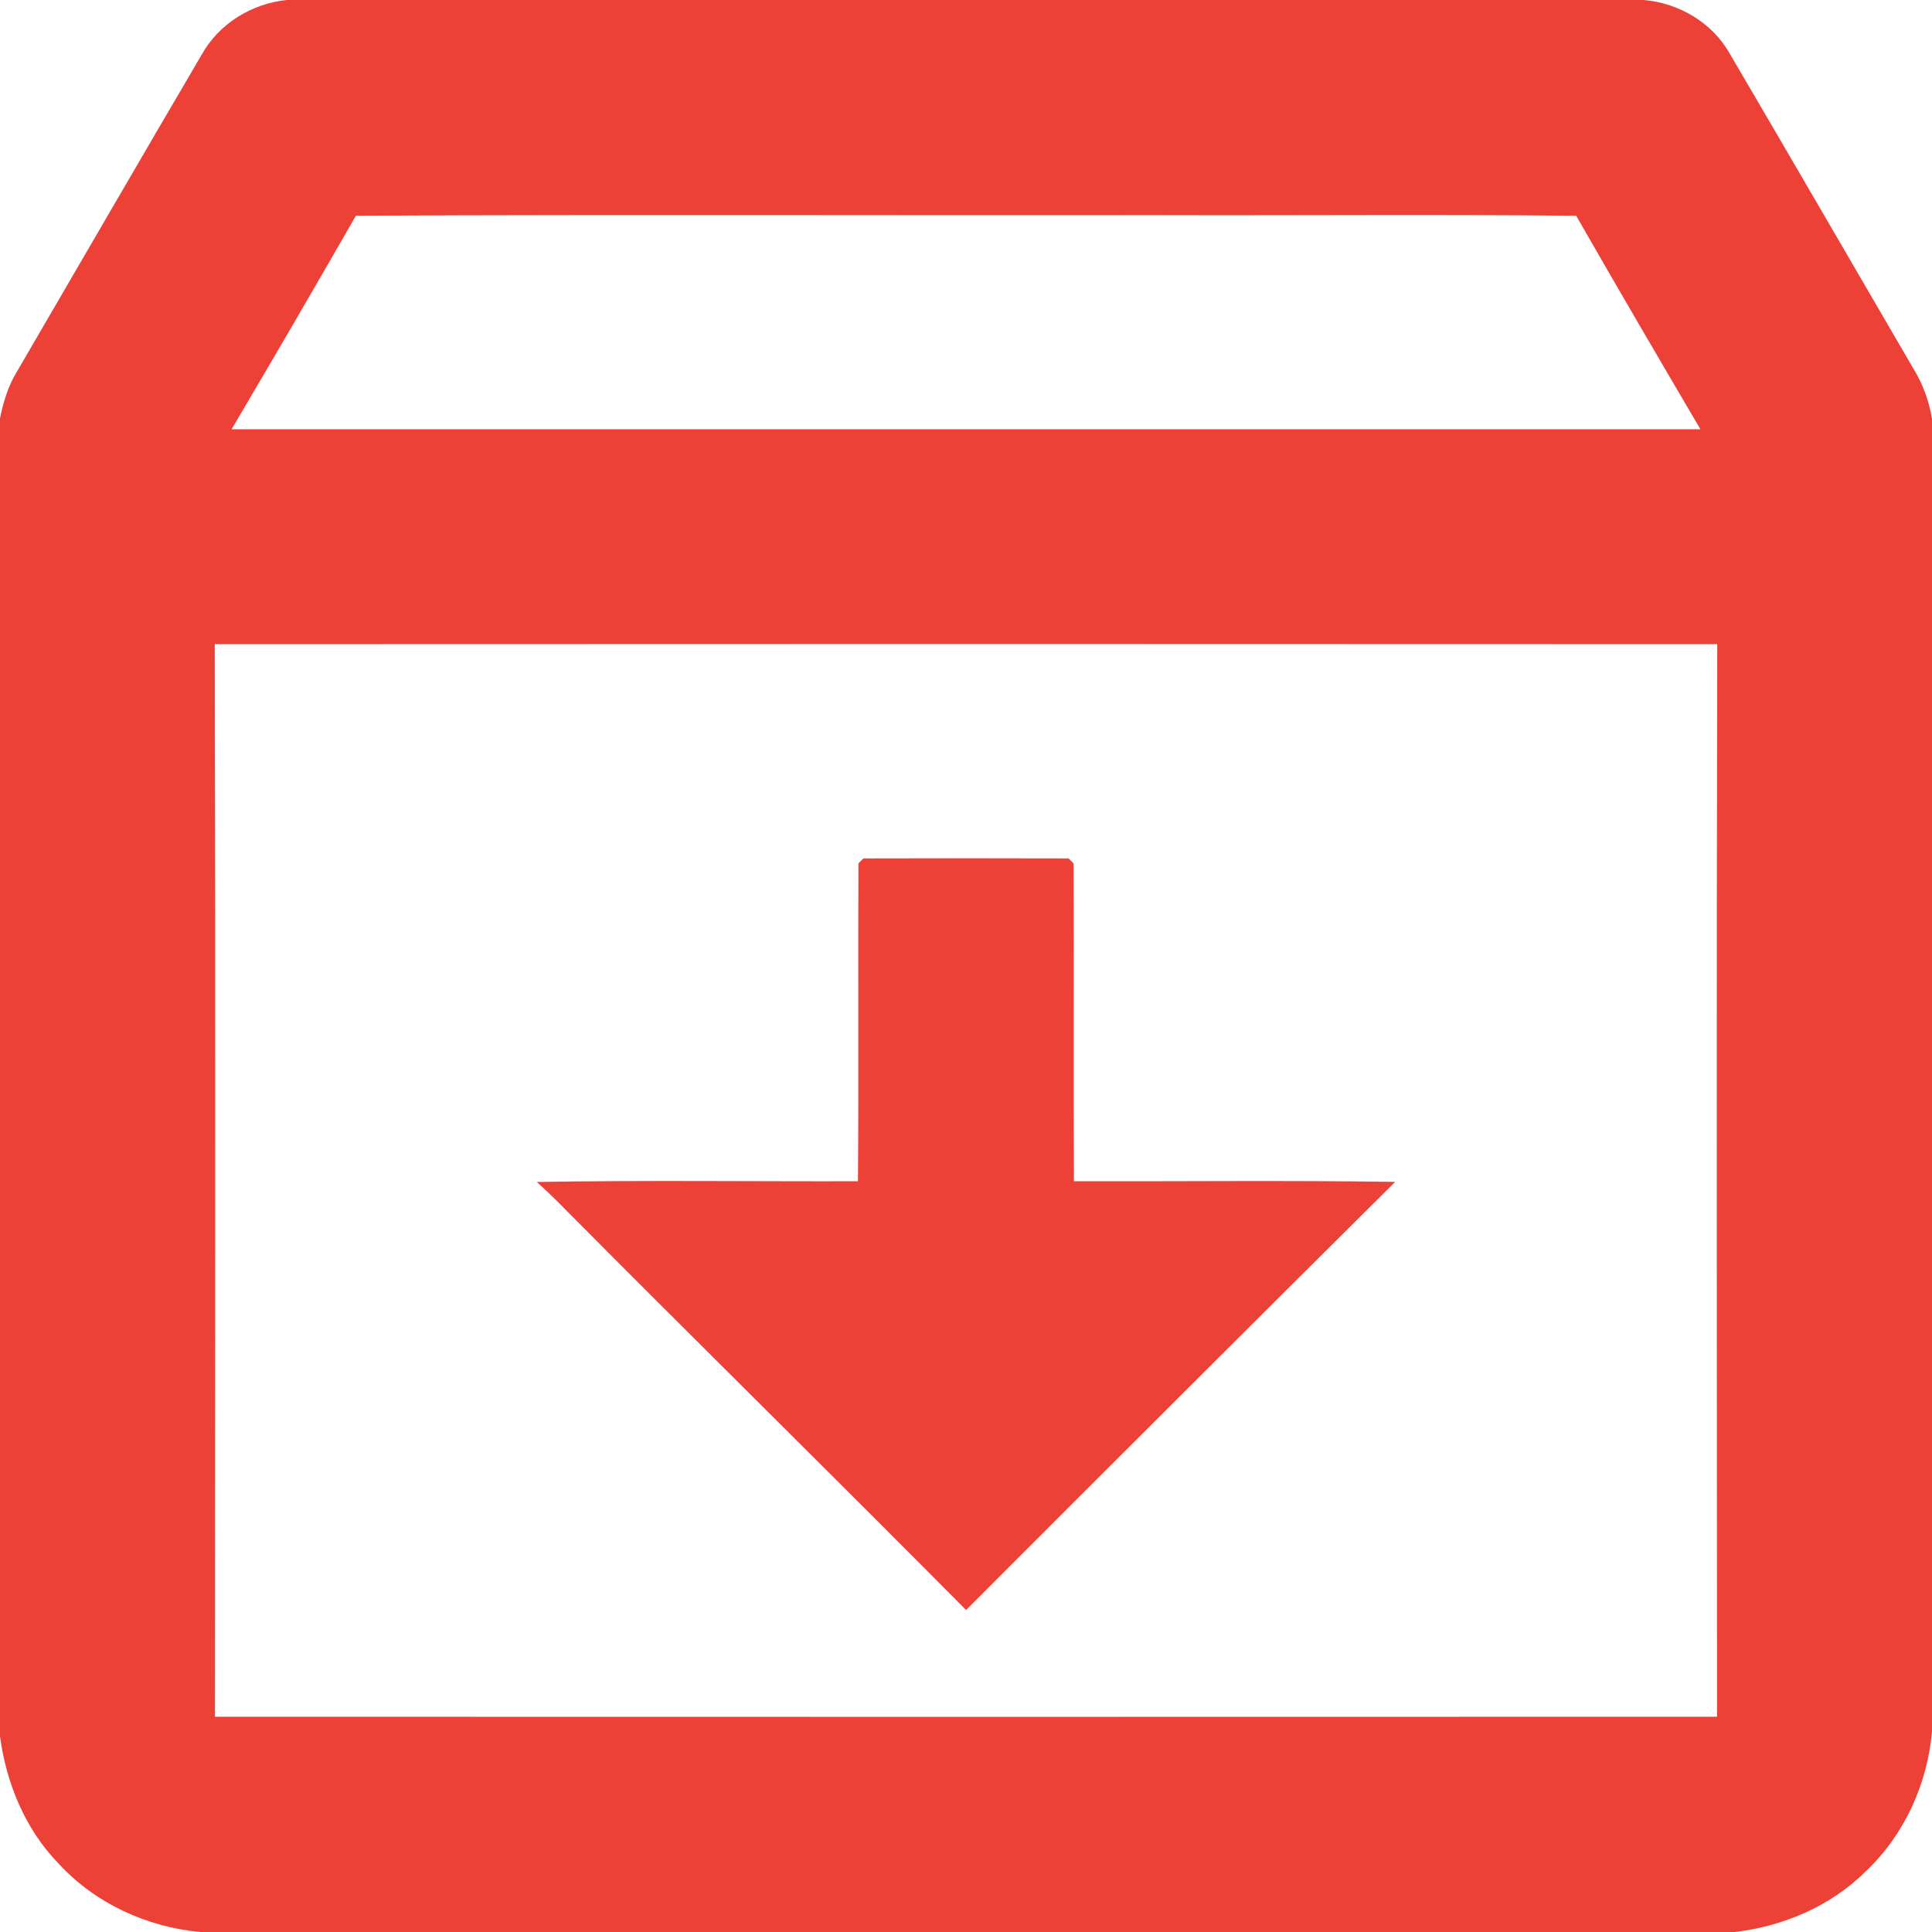 <?xml version="1.0" encoding="UTF-8"?> <svg xmlns="http://www.w3.org/2000/svg" id="_Слой_2" data-name="Слой 2" viewBox="0 0 380 380"> <defs> <style> .cls-1 { fill: #ed4036; } </style> </defs> <g id="_Слой_1-2" data-name="Слой 1"> <g id="_000000ff" data-name="#000000ff"> <path class="cls-1" d="M56.42,0H323.28c6.89,.56,13.48,4.44,16.91,10.5,12.14,20.66,24.13,41.41,36.21,62.11,1.83,2.98,3.03,6.31,3.6,9.77V340.57c-.91,10.3-5.43,20.3-12.96,27.43-6.88,6.88-16.24,10.88-25.83,12H39.37c-10.52-.96-20.74-5.69-27.9-13.51-6.53-6.73-10.23-15.76-11.47-24.97V82.3c.64-3.18,1.57-6.32,3.27-9.1C15.41,52.37,27.48,31.51,39.69,10.72,43.06,4.65,49.56,.68,56.42,0m-10.87,84.43c96.3,.01,192.6,.01,288.9,0-8.2-13.96-16.39-27.94-24.43-41.99-27.35-.29-54.71-.04-82.07-.12-52.65,.07-105.3-.15-157.95,.11-8.06,14.05-16.21,28.05-24.45,42m-3.31,42.26c.16,70.33,.08,140.65,.04,210.97,98.48,.03,196.96,.03,295.44,0-.04-70.32-.12-140.64,.04-210.96-98.51-.05-197.01-.05-295.52,0Z"></path> <path class="cls-1" d="M168.84,169.82c.25-.24,.74-.74,.99-.98,13.45-.04,26.9-.04,40.35,0,.25,.24,.74,.74,.98,.99,.09,20.83-.05,41.67,.07,62.51,21.06,.05,42.13-.19,63.18,.12-28.18,28.01-56.32,56.08-84.4,84.21-26.65-26.89-53.66-53.42-80.32-80.3-1.33-1.34-2.72-2.61-4.1-3.89,21.04-.36,42.11-.09,63.16-.14,.16-20.84,0-41.68,.09-62.52Z"></path> </g> </g> </svg> 